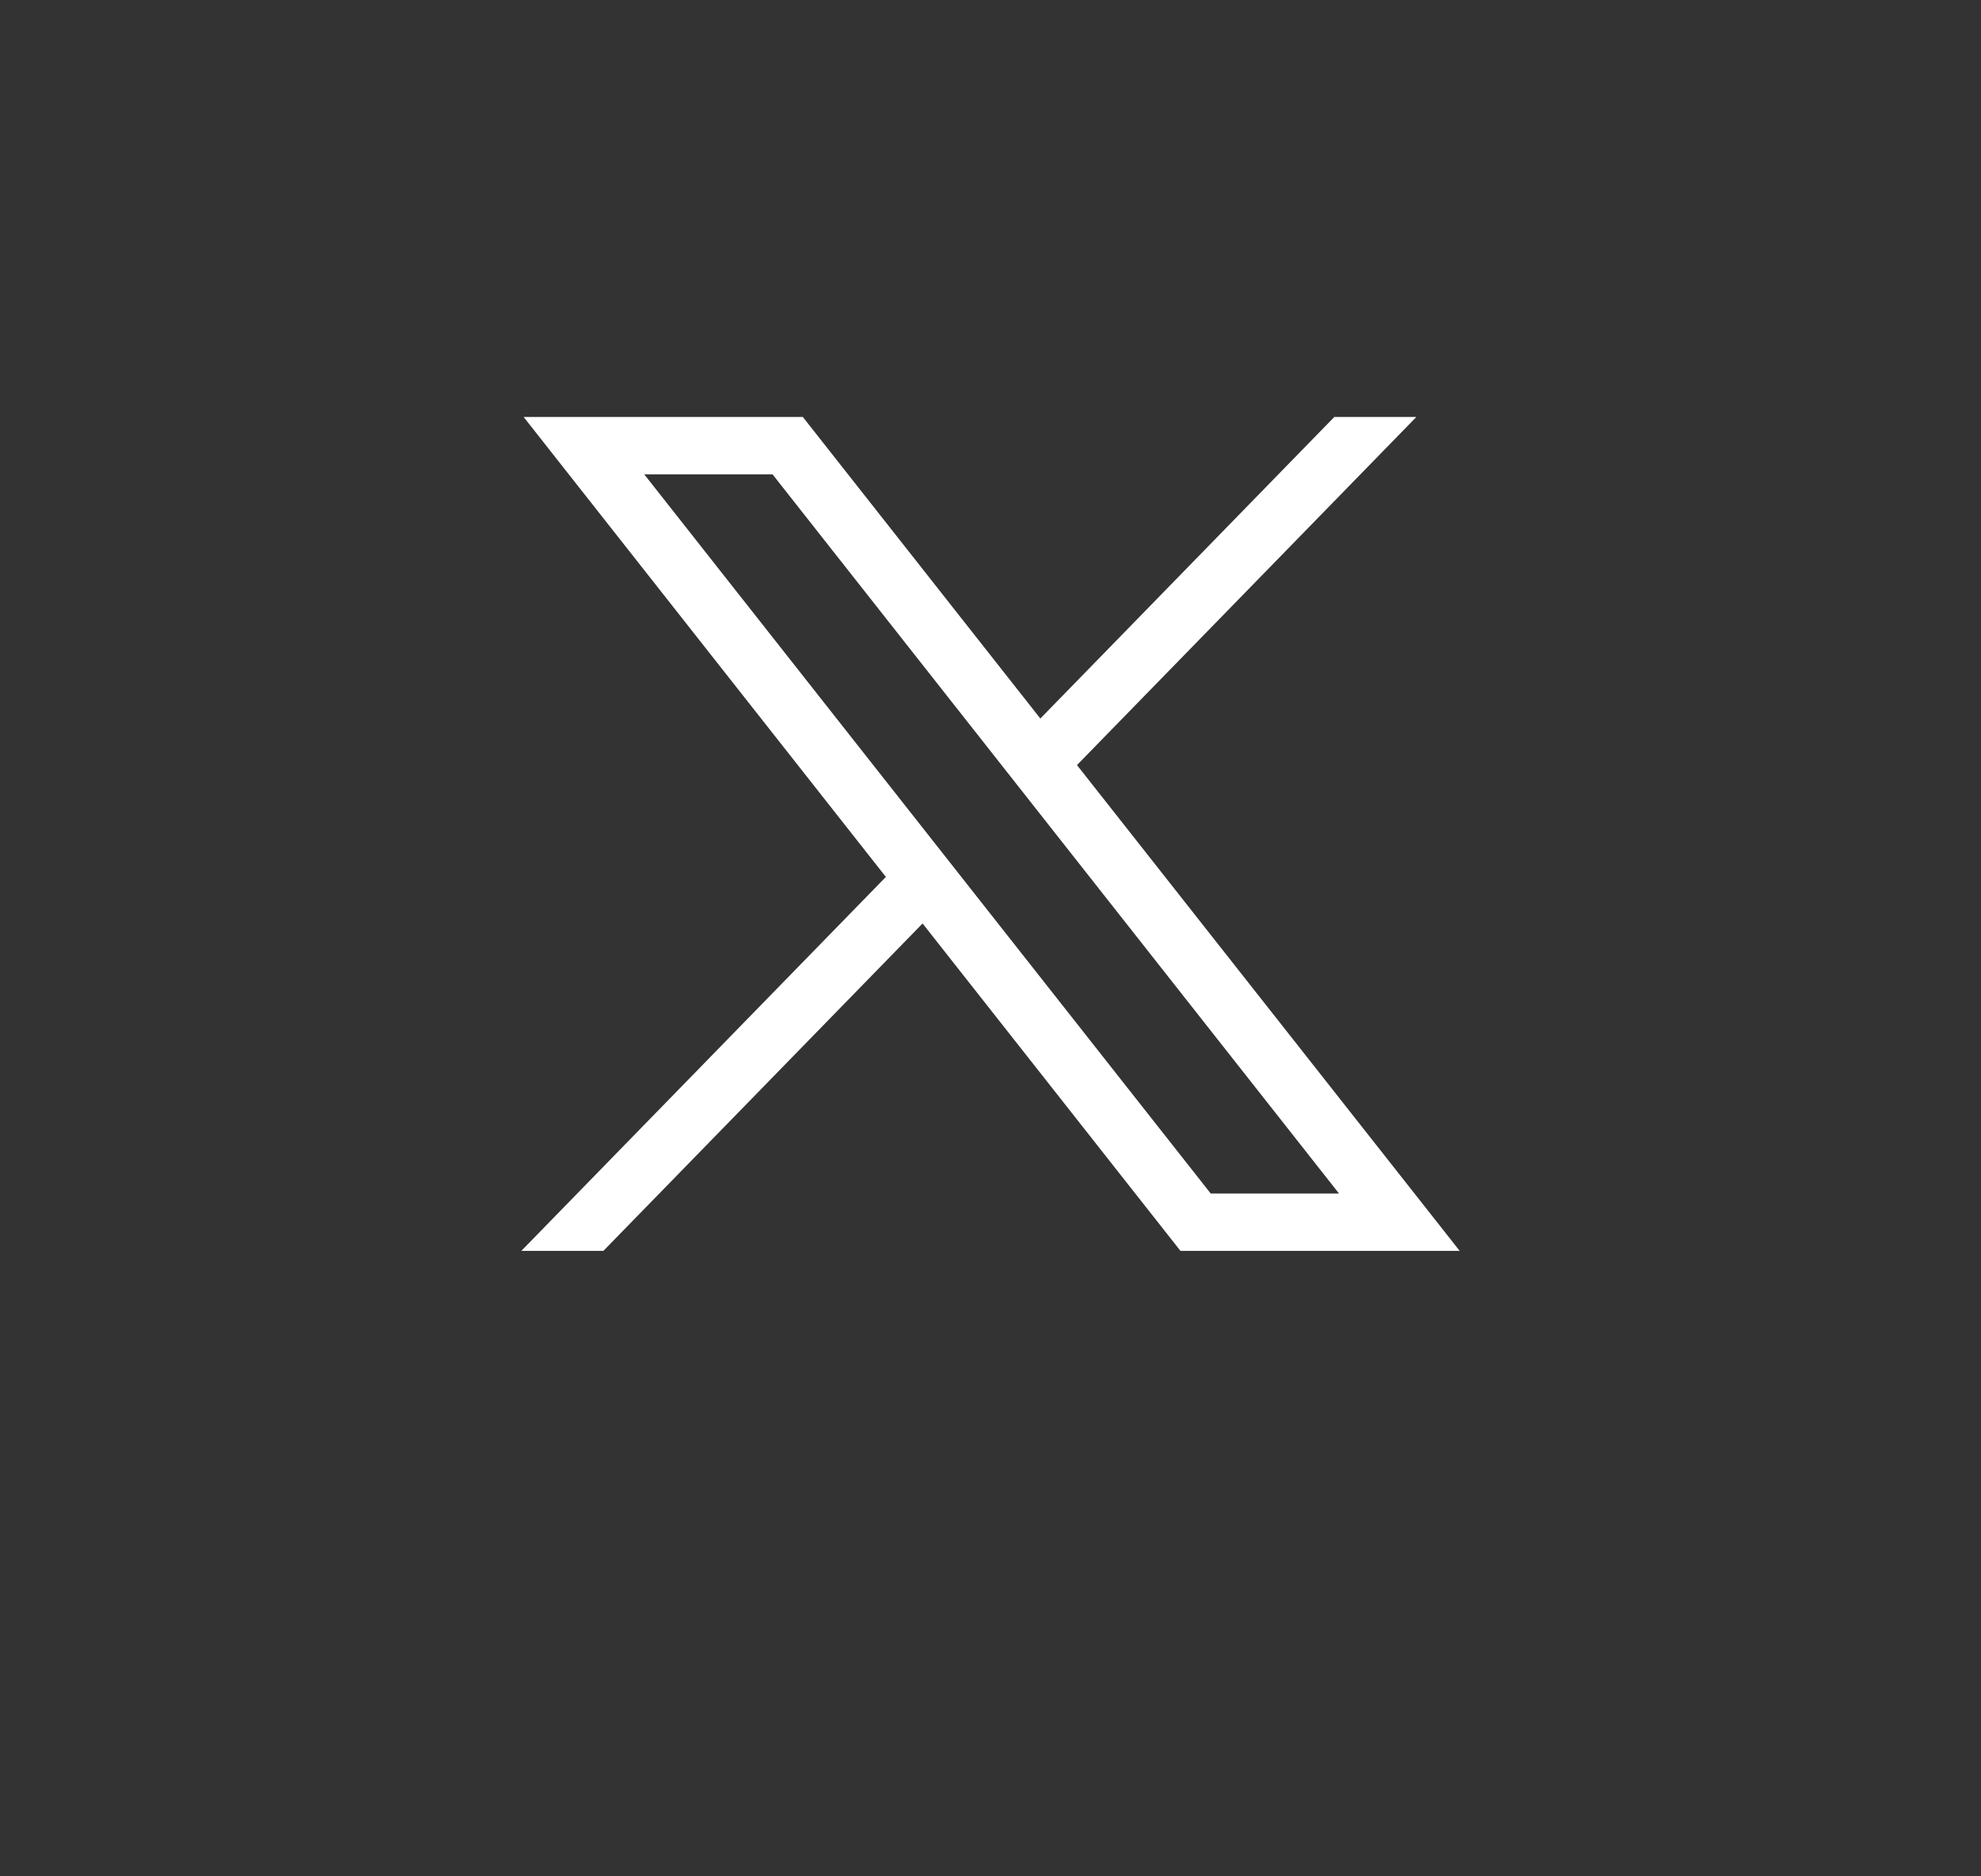 <svg width="38" height="36" viewBox="0 0 38 36" fill="none" xmlns="http://www.w3.org/2000/svg">
    <rect x="0" y="0" width="38" height="36" fill="#333333" stroke="none"/>
    <path
        d="M10.044 8L16.993 16.825L10 24H11.574L17.697 17.718L22.644 24H28L20.659 14.679L27.169 8H25.595L19.956 13.786L15.4 8H10.044ZM12.358 9.101H14.819L25.685 22.899H23.224L12.358 9.101Z"
        fill="white" />
</svg>